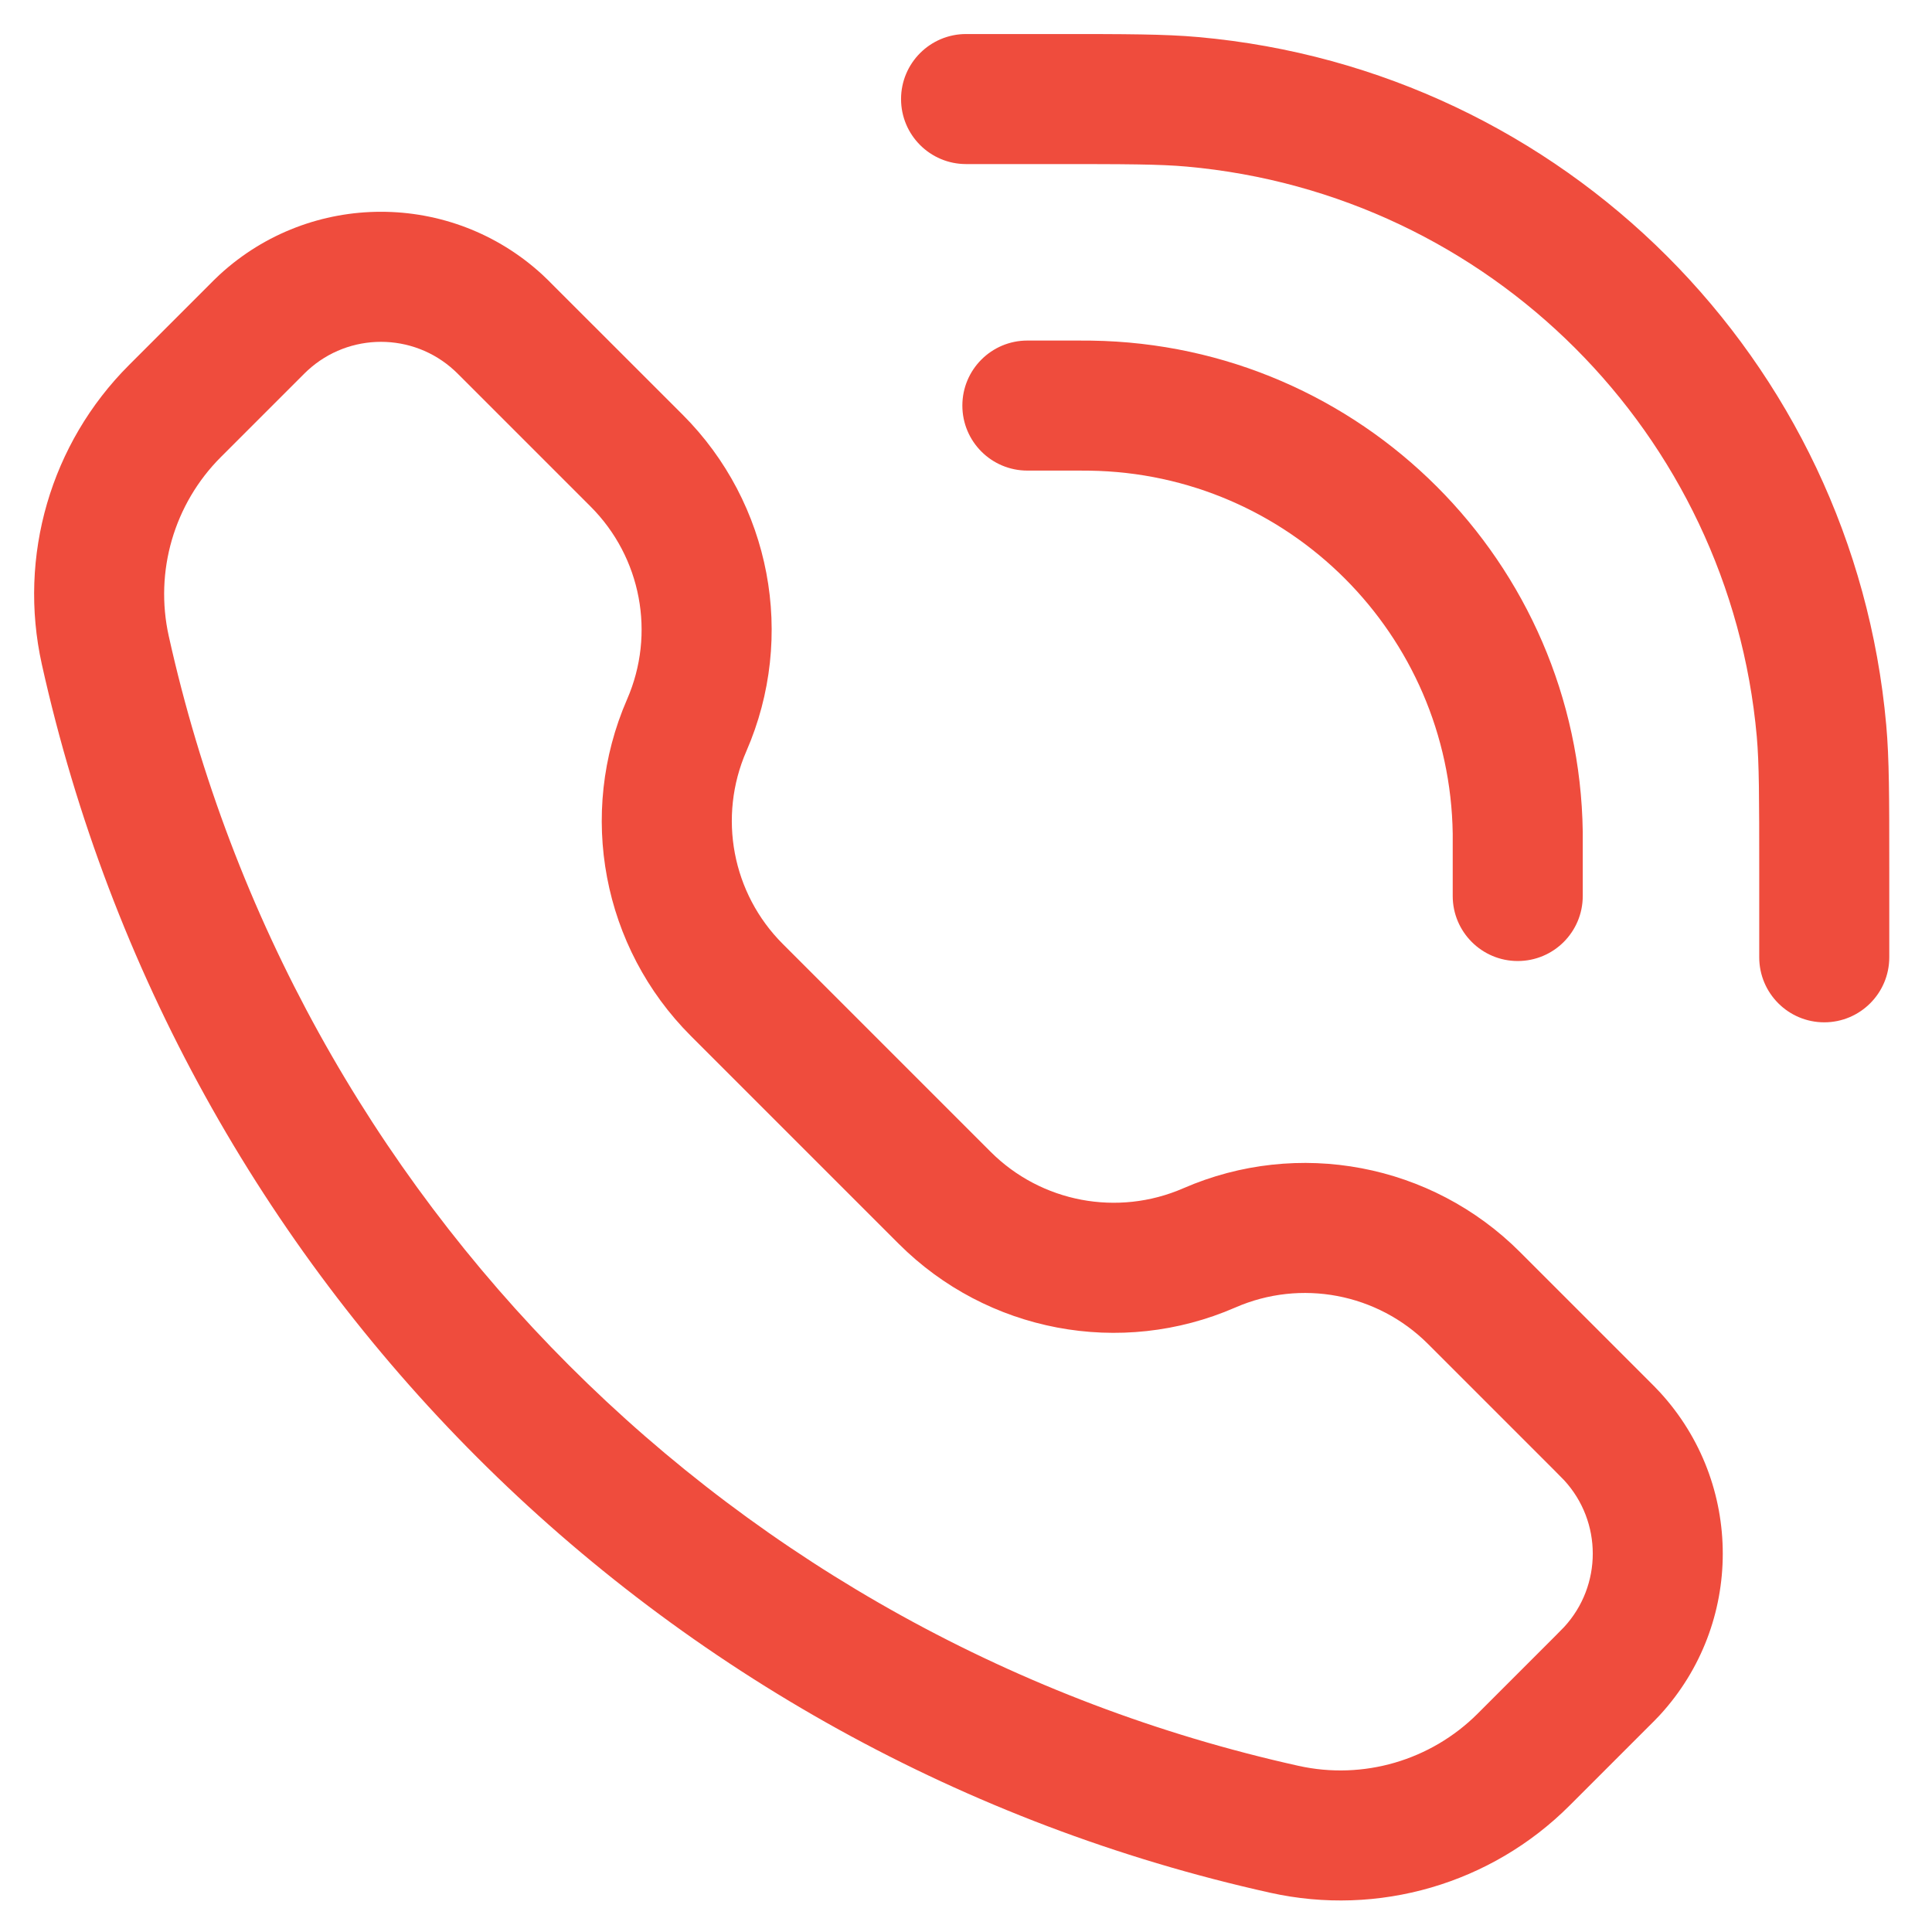 <?xml version="1.0" encoding="UTF-8"?> <svg xmlns="http://www.w3.org/2000/svg" width="26" height="26" viewBox="0 0 26 26" fill="none"><path d="M14.156 2.208C15.16 2.208 15.605 2.209 15.971 2.242C20.047 2.607 23.277 5.837 23.642 9.912C23.674 10.279 23.675 10.723 23.675 11.728V12.883C23.675 13.366 24.067 13.758 24.55 13.758C25.033 13.758 25.425 13.366 25.425 12.883V11.669C25.425 10.739 25.425 10.211 25.384 9.756C24.944 4.838 21.046 0.939 16.127 0.499C15.673 0.458 15.144 0.458 14.214 0.458H13.001C12.518 0.458 12.126 0.85 12.126 1.333C12.126 1.817 12.518 2.208 13.001 2.208L14.156 2.208Z" fill="#EF4C3D"></path><path fill-rule="evenodd" clip-rule="evenodd" d="M7.298 3.696C6.07 2.568 4.184 2.568 2.956 3.696C2.906 3.742 2.852 3.796 2.783 3.866L1.736 4.913C0.682 5.966 0.24 7.485 0.563 8.94C2.397 17.193 8.842 23.638 17.095 25.472C18.549 25.795 20.068 25.353 21.122 24.299L22.169 23.252C22.239 23.183 22.293 23.129 22.339 23.079C23.466 21.851 23.466 19.965 22.339 18.737C22.293 18.687 22.239 18.633 22.169 18.563L20.455 16.849C19.265 15.659 17.468 15.319 15.925 15.991C15.041 16.376 14.012 16.181 13.331 15.5L10.535 12.704C9.853 12.023 9.659 10.994 10.044 10.11C10.716 8.567 10.376 6.77 9.186 5.58L7.471 3.866C7.402 3.796 7.348 3.742 7.298 3.696ZM4.14 4.985C4.698 4.472 5.556 4.472 6.114 4.985C6.133 5.002 6.158 5.027 6.247 5.116L7.948 6.817C8.63 7.499 8.824 8.528 8.439 9.411C7.767 10.954 8.107 12.751 9.297 13.941L12.094 16.738C13.284 17.928 15.081 18.268 16.624 17.596C17.507 17.21 18.536 17.405 19.218 18.087L20.919 19.788C21.007 19.877 21.032 19.902 21.05 19.921C21.563 20.479 21.563 21.337 21.05 21.895C21.032 21.914 21.007 21.939 20.919 22.028L19.885 23.062C19.254 23.692 18.345 23.957 17.475 23.764C9.885 22.077 3.958 16.15 2.271 8.56C2.078 7.69 2.342 6.781 2.973 6.15L4.007 5.116C4.096 5.027 4.121 5.002 4.14 4.985Z" fill="#EF4C3D"></path><path d="M13.826 4.583C13.342 4.583 12.951 4.975 12.951 5.458C12.951 5.941 13.342 6.333 13.826 6.333H14.486C14.498 6.333 14.51 6.333 14.521 6.333C14.598 6.333 14.633 6.333 14.663 6.334C17.346 6.372 19.511 8.538 19.55 11.22C19.55 11.254 19.55 11.296 19.55 11.398V12.058C19.55 12.541 19.942 12.933 20.425 12.933C20.909 12.933 21.3 12.541 21.3 12.058V11.389C21.3 11.378 21.3 11.367 21.3 11.357C21.3 11.285 21.3 11.238 21.3 11.195C21.248 7.566 18.318 4.636 14.688 4.584C14.64 4.583 14.585 4.583 14.494 4.583H13.826Z" fill="#EF4C3D"></path></svg> 